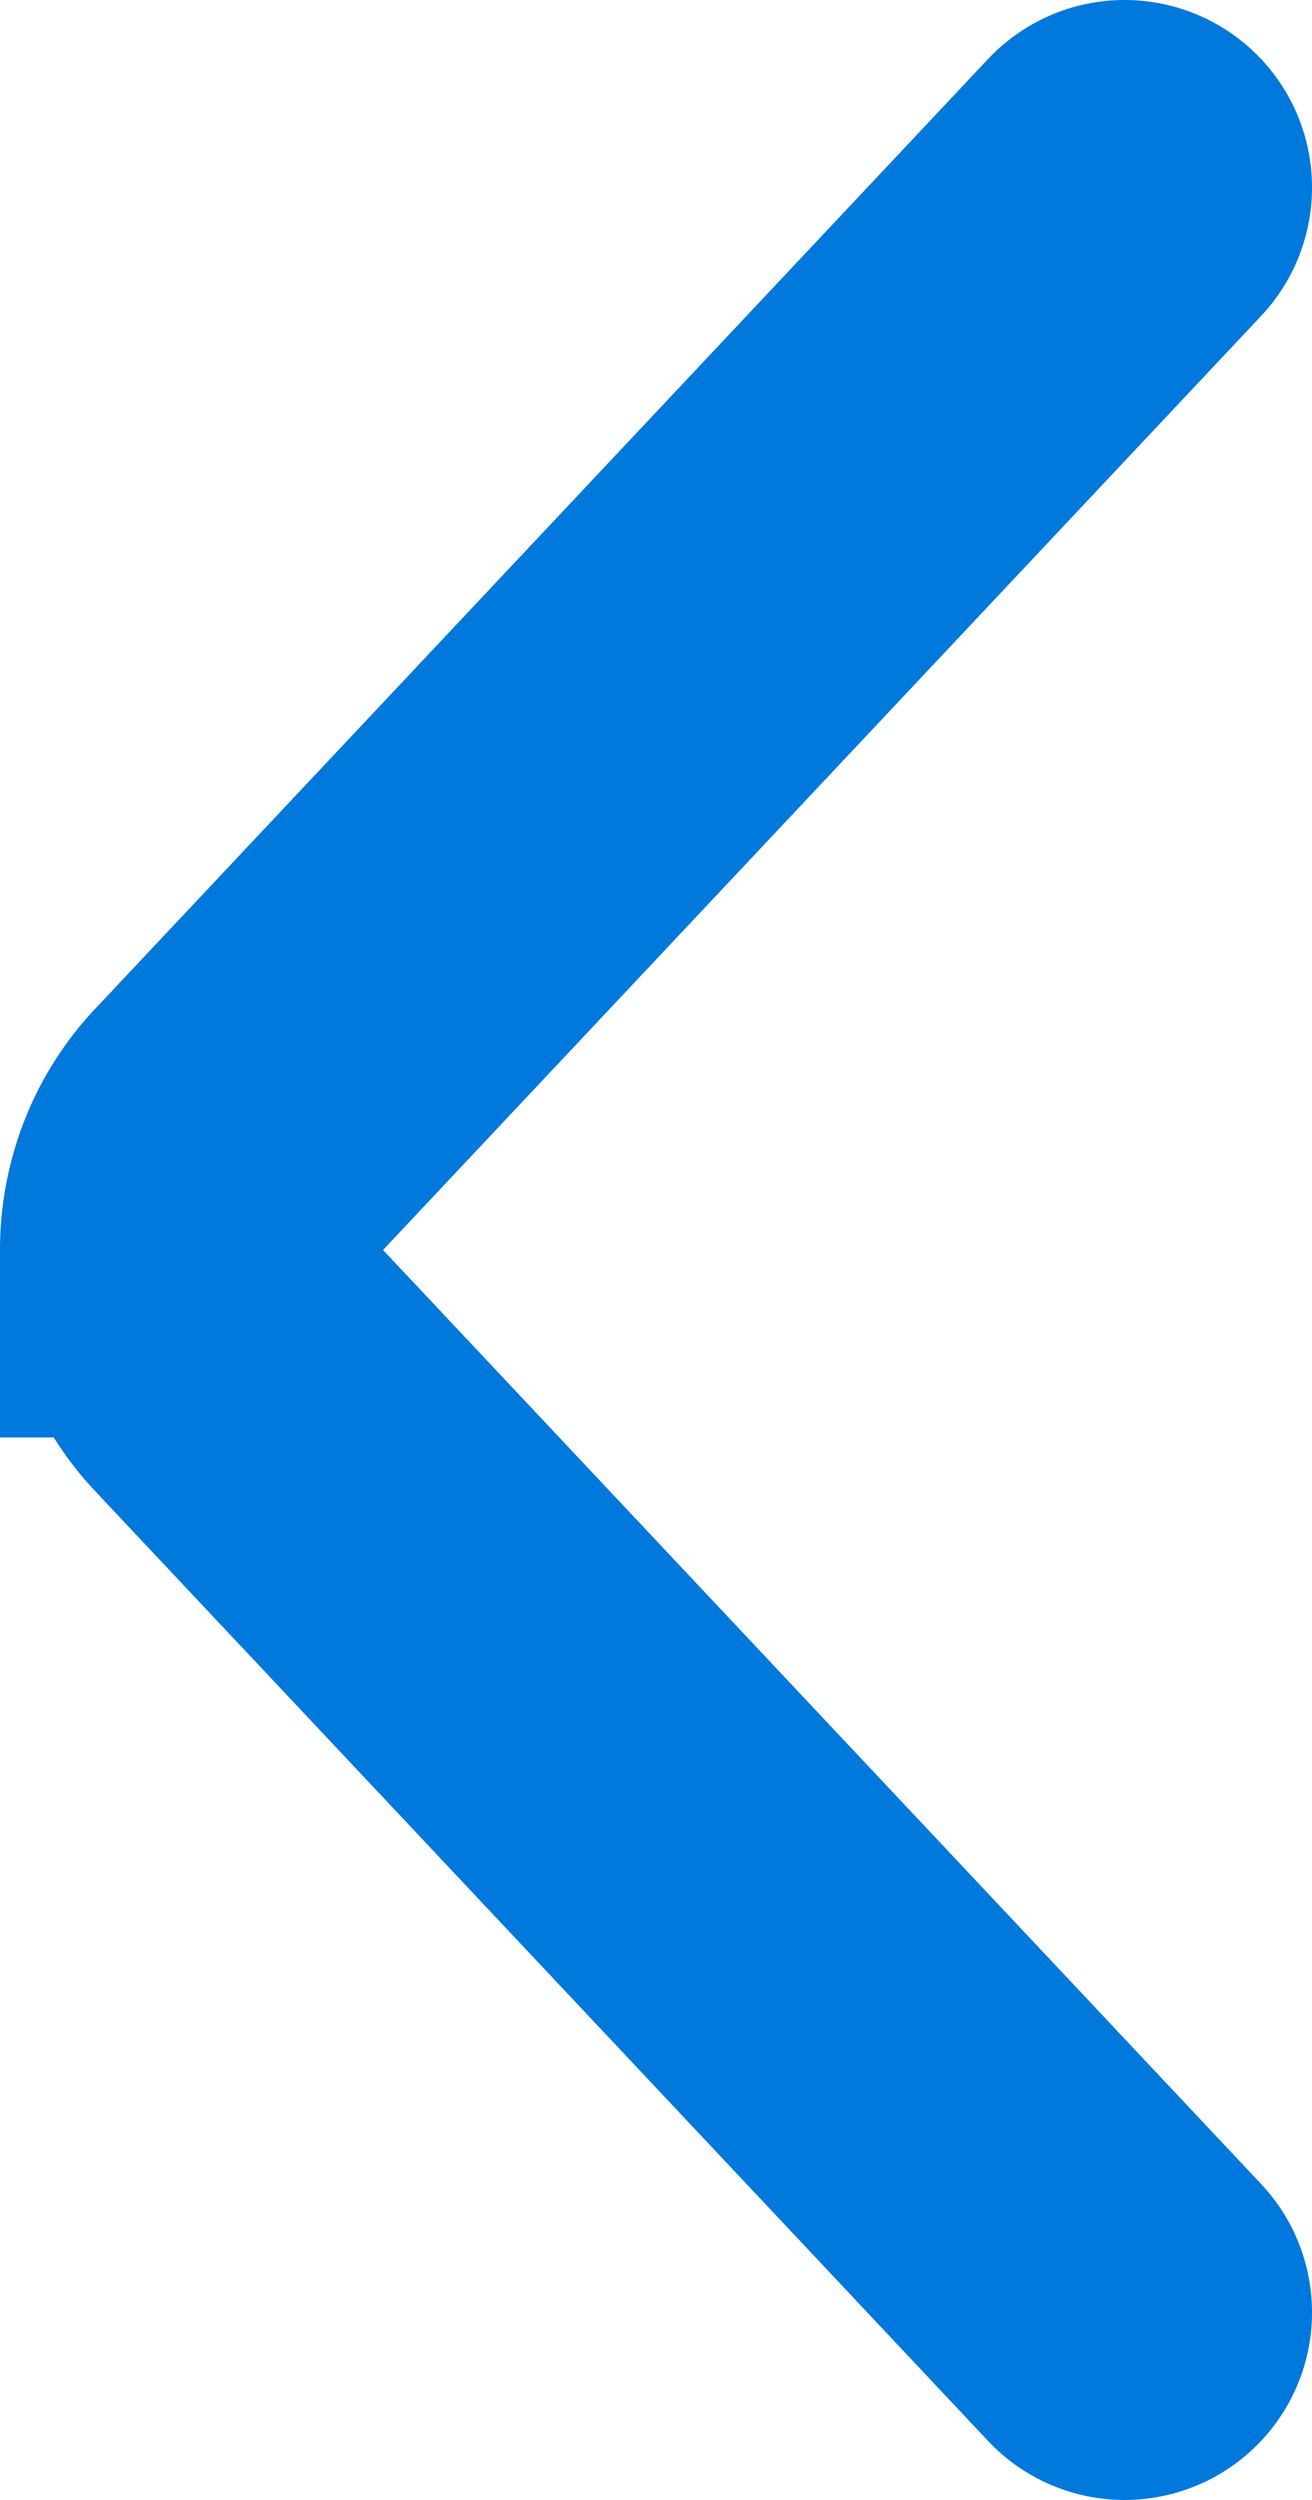 <svg width="21" height="40" viewBox="0 0 21 40" version="1.1" xmlns="http://www.w3.org/2000/svg"><g id="Page-1" stroke="none" stroke-width="1" fill="none" fill-rule="evenodd" stroke-linecap="round"><g id="Homepage" transform="translate(-1191 -2456)" stroke="#0078DC" stroke-width="6"><path d="M1194 2459l14.3 15.206c.448.476.7 1.121.7 1.794a2.62 2.62 0 0 1-.7 1.794L1194 2493" id="Path-Copy-4" transform="matrix(-1 0 0 1 2403 0)"/></g></g></svg>